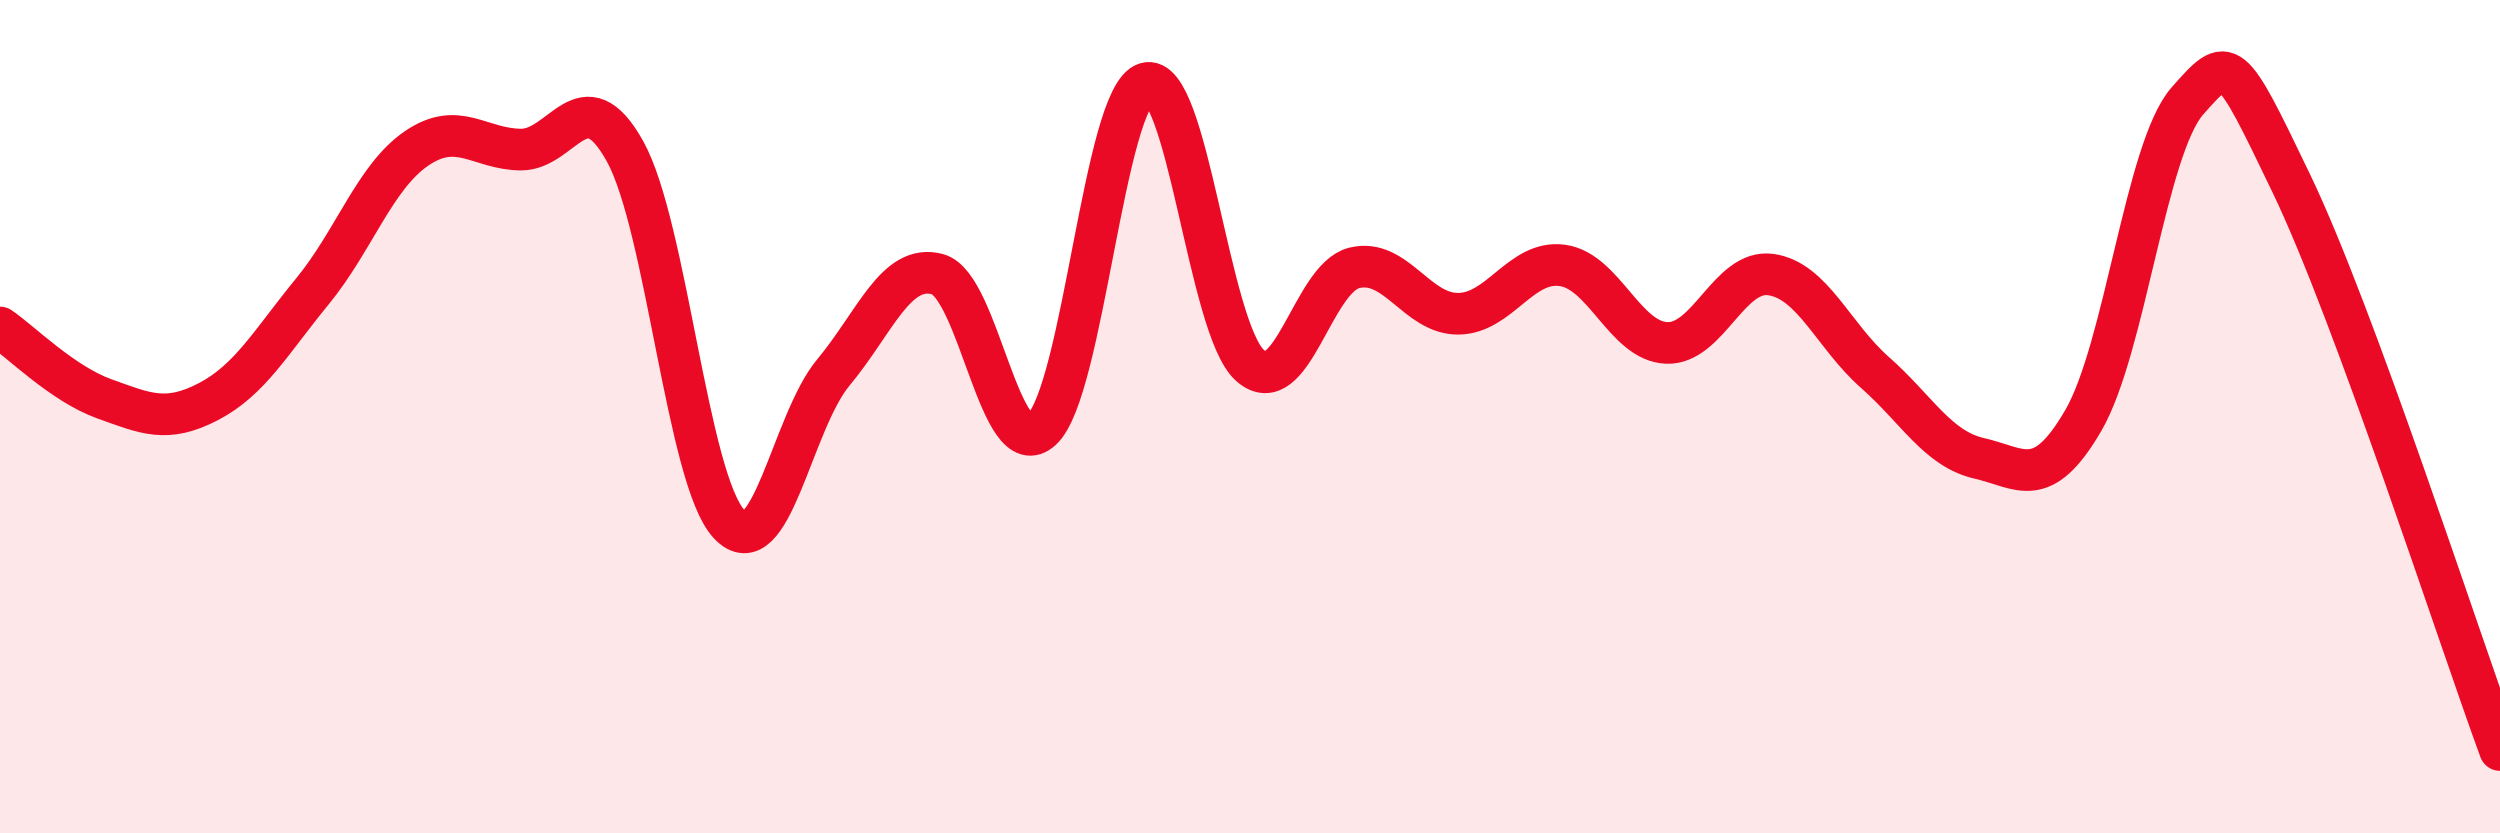 
    <svg width="60" height="20" viewBox="0 0 60 20" xmlns="http://www.w3.org/2000/svg">
      <path
        d="M 0,7.86 C 0.5,8.2 1.5,9.21 2.5,9.57 C 3.5,9.93 4,10.16 5,9.64 C 6,9.12 6.5,8.21 7.5,6.99 C 8.5,5.77 9,4.24 10,3.56 C 11,2.88 11.5,3.58 12.5,3.59 C 13.5,3.6 14,1.83 15,3.63 C 16,5.43 16.5,11.52 17.5,12.58 C 18.5,13.64 19,10.14 20,8.94 C 21,7.74 21.5,6.31 22.5,6.58 C 23.5,6.85 24,11.23 25,10.31 C 26,9.39 26.5,2.31 27.5,2 C 28.5,1.69 29,7.88 30,8.77 C 31,9.66 31.5,6.68 32.5,6.43 C 33.5,6.18 34,7.54 35,7.53 C 36,7.52 36.5,6.23 37.5,6.37 C 38.5,6.51 39,8.19 40,8.23 C 41,8.27 41.5,6.45 42.5,6.59 C 43.5,6.73 44,8.06 45,8.94 C 46,9.82 46.5,10.77 47.5,11 C 48.5,11.23 49,11.81 50,10.09 C 51,8.37 51.5,3.55 52.5,2.42 C 53.5,1.29 53.5,1.3 55,4.42 C 56.5,7.54 59,15.28 60,18L60 20L0 20Z"
        fill="#EB0A25"
        opacity="0.1"
        stroke-linecap="round"
        stroke-linejoin="round"
      />
      <path
        d="M 0,7.86 C 0.5,8.2 1.5,9.21 2.5,9.57 C 3.5,9.93 4,10.16 5,9.64 C 6,9.12 6.5,8.21 7.5,6.99 C 8.5,5.77 9,4.24 10,3.56 C 11,2.88 11.5,3.58 12.5,3.59 C 13.5,3.6 14,1.83 15,3.63 C 16,5.43 16.5,11.52 17.5,12.58 C 18.5,13.64 19,10.14 20,8.94 C 21,7.74 21.5,6.31 22.5,6.58 C 23.5,6.85 24,11.23 25,10.31 C 26,9.39 26.5,2.31 27.5,2 C 28.5,1.69 29,7.88 30,8.77 C 31,9.66 31.5,6.68 32.5,6.43 C 33.5,6.18 34,7.54 35,7.53 C 36,7.52 36.5,6.23 37.5,6.37 C 38.5,6.51 39,8.19 40,8.23 C 41,8.27 41.5,6.45 42.5,6.59 C 43.5,6.73 44,8.06 45,8.94 C 46,9.82 46.5,10.77 47.5,11 C 48.5,11.23 49,11.81 50,10.09 C 51,8.37 51.5,3.55 52.5,2.42 C 53.5,1.29 53.5,1.3 55,4.42 C 56.5,7.54 59,15.28 60,18"
        stroke="#EB0A25"
        stroke-width="1"
        fill="none"
        stroke-linecap="round"
        stroke-linejoin="round"
      />
    </svg>
  